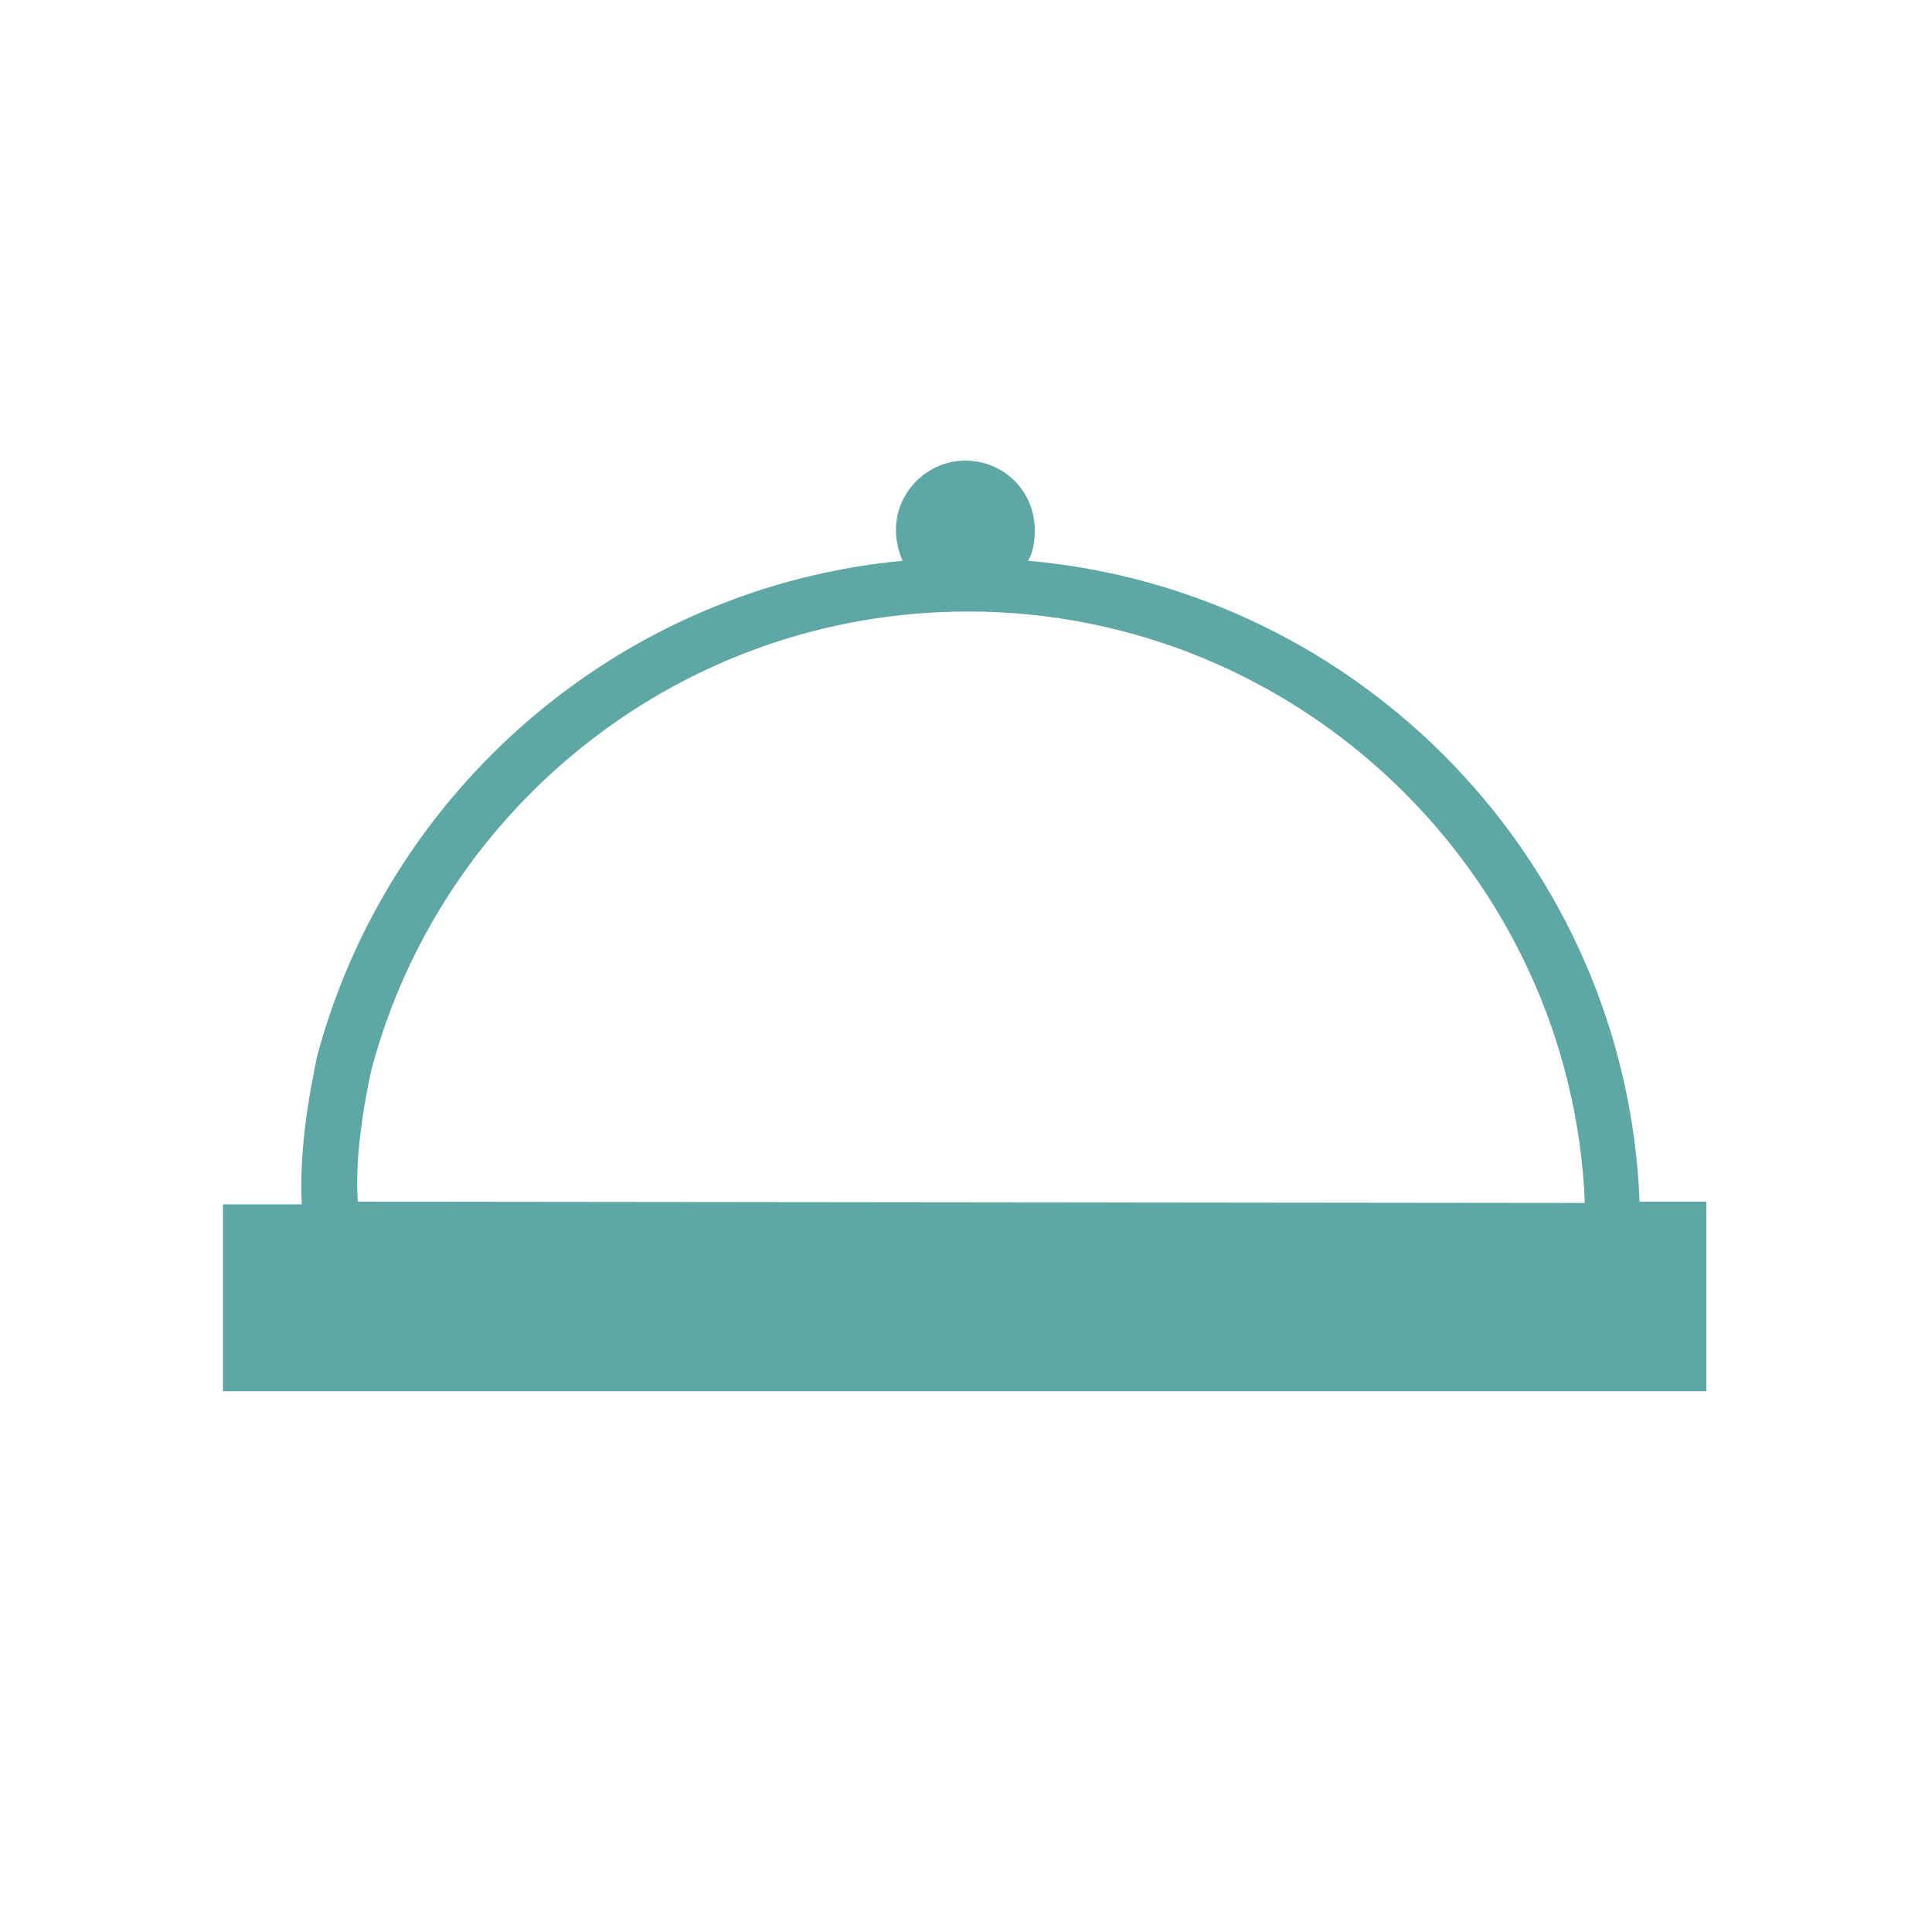 <?xml version="1.0" encoding="UTF-8"?> <svg xmlns="http://www.w3.org/2000/svg" viewBox="0 0 144.7 144.7"><path d="M122.8 90c-1-25.3-20.8-45.8-45.8-48 .4-.7.5-1.5.5-2.3 0-2.9-2.3-5.2-5.2-5.2-2.8 0-5.2 2.3-5.2 5.2 0 .8.2 1.6.5 2.3C46.4 44 29 59.2 23.7 79.3c0 0 0 .2-.1.5 0 .2-.1.4-.1.6-.4 1.9-1.1 6.1-.9 9.8h-5.9v14h111.1V90h-5zm-96 0c-.3-3.8.8-8.9 1-9.8C33 60.4 51.1 45.8 72.5 45.8c24.8 0 45.2 19.7 46.2 44.3L26.8 90z" fill="#5ea7a5"></path></svg> 